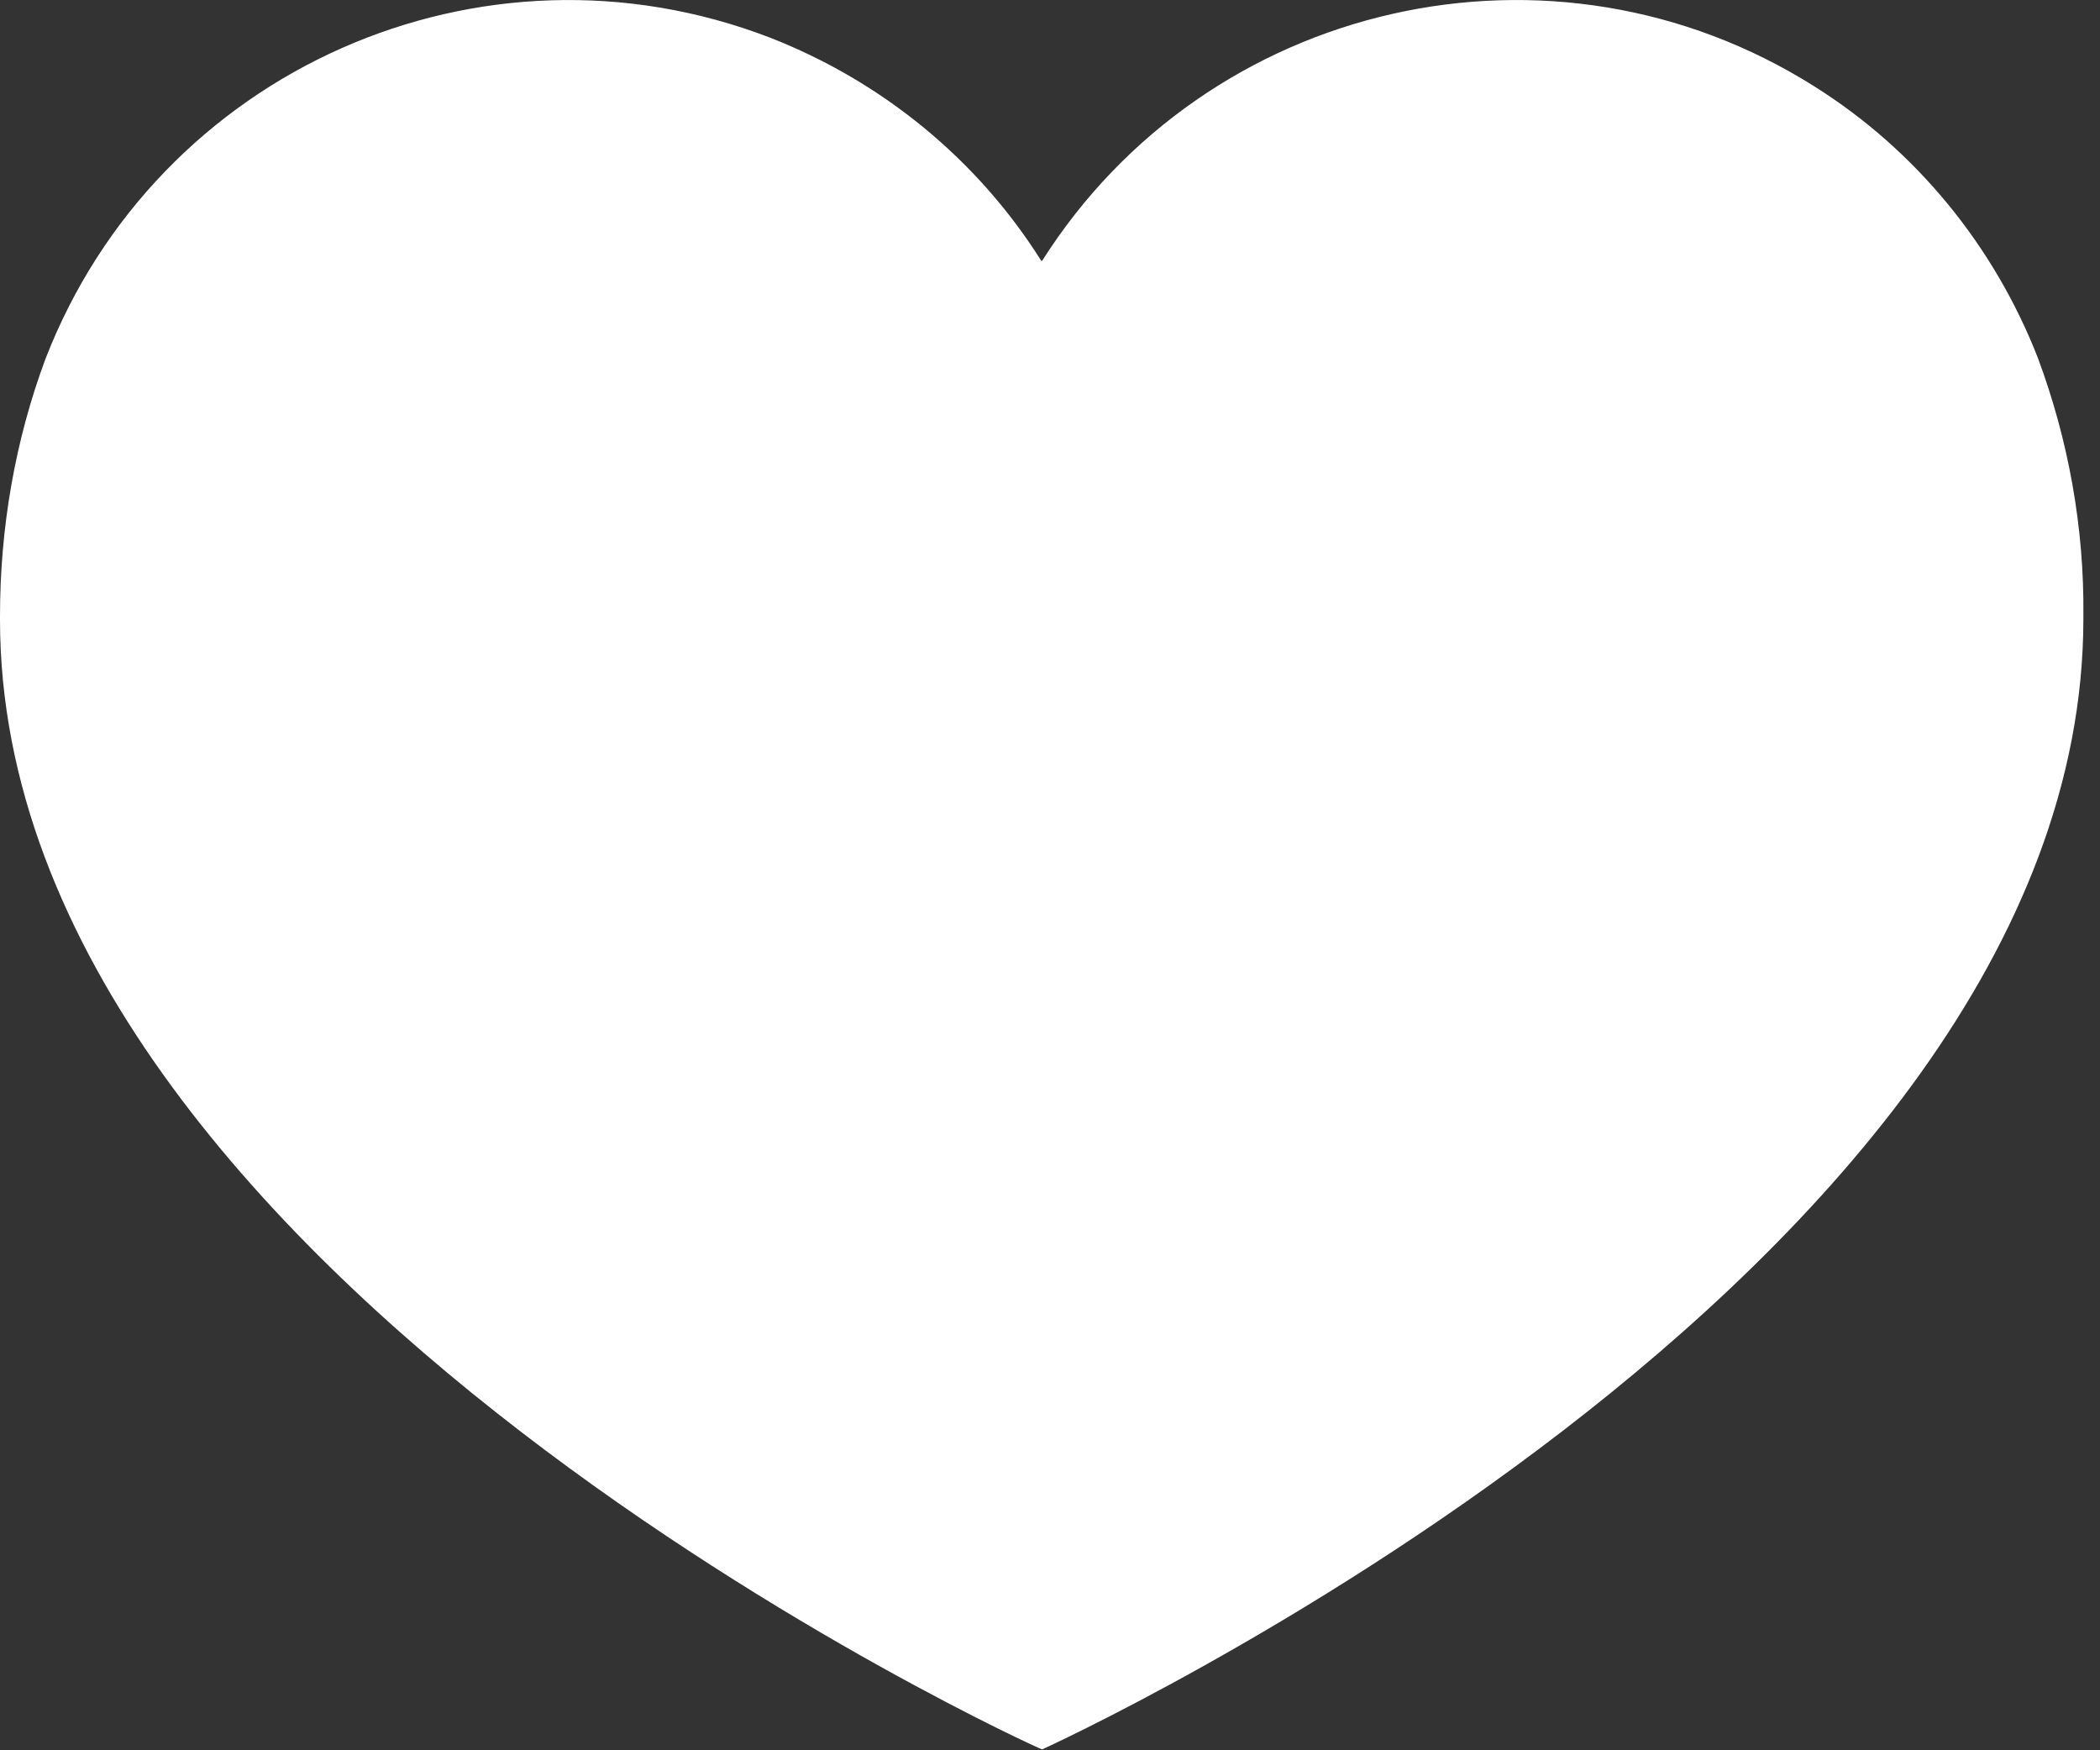 <?xml version="1.0" encoding="UTF-8"?>
<svg class="fav-icon" xmlns="http://www.w3.org/2000/svg" width="24" height="20" viewBox="0 0 24 20">
<rect x="0" y="0" width="24" height="20" fill="#333333" stroke="none"/>
<defs><style>.fav-icon-path{fill:#fff;}</style></defs>
<path class="fav-icon-path" d="M11.91,2.98C13.8,0,17.75-.9,20.74,.99c1.16,.73,2.05,1.82,2.55,3.1,.35,.94,.53,1.94,.52,2.94h0v.04c0,7.52-11.9,12.92-11.9,12.92C11.9,20,0,14.6,0,7.08v-.04H0c0-1,.17-2,.52-2.94C1.8,.8,5.5-.84,8.8,.43c1.28,.5,2.37,1.39,3.1,2.55h0Z"/>
</svg>